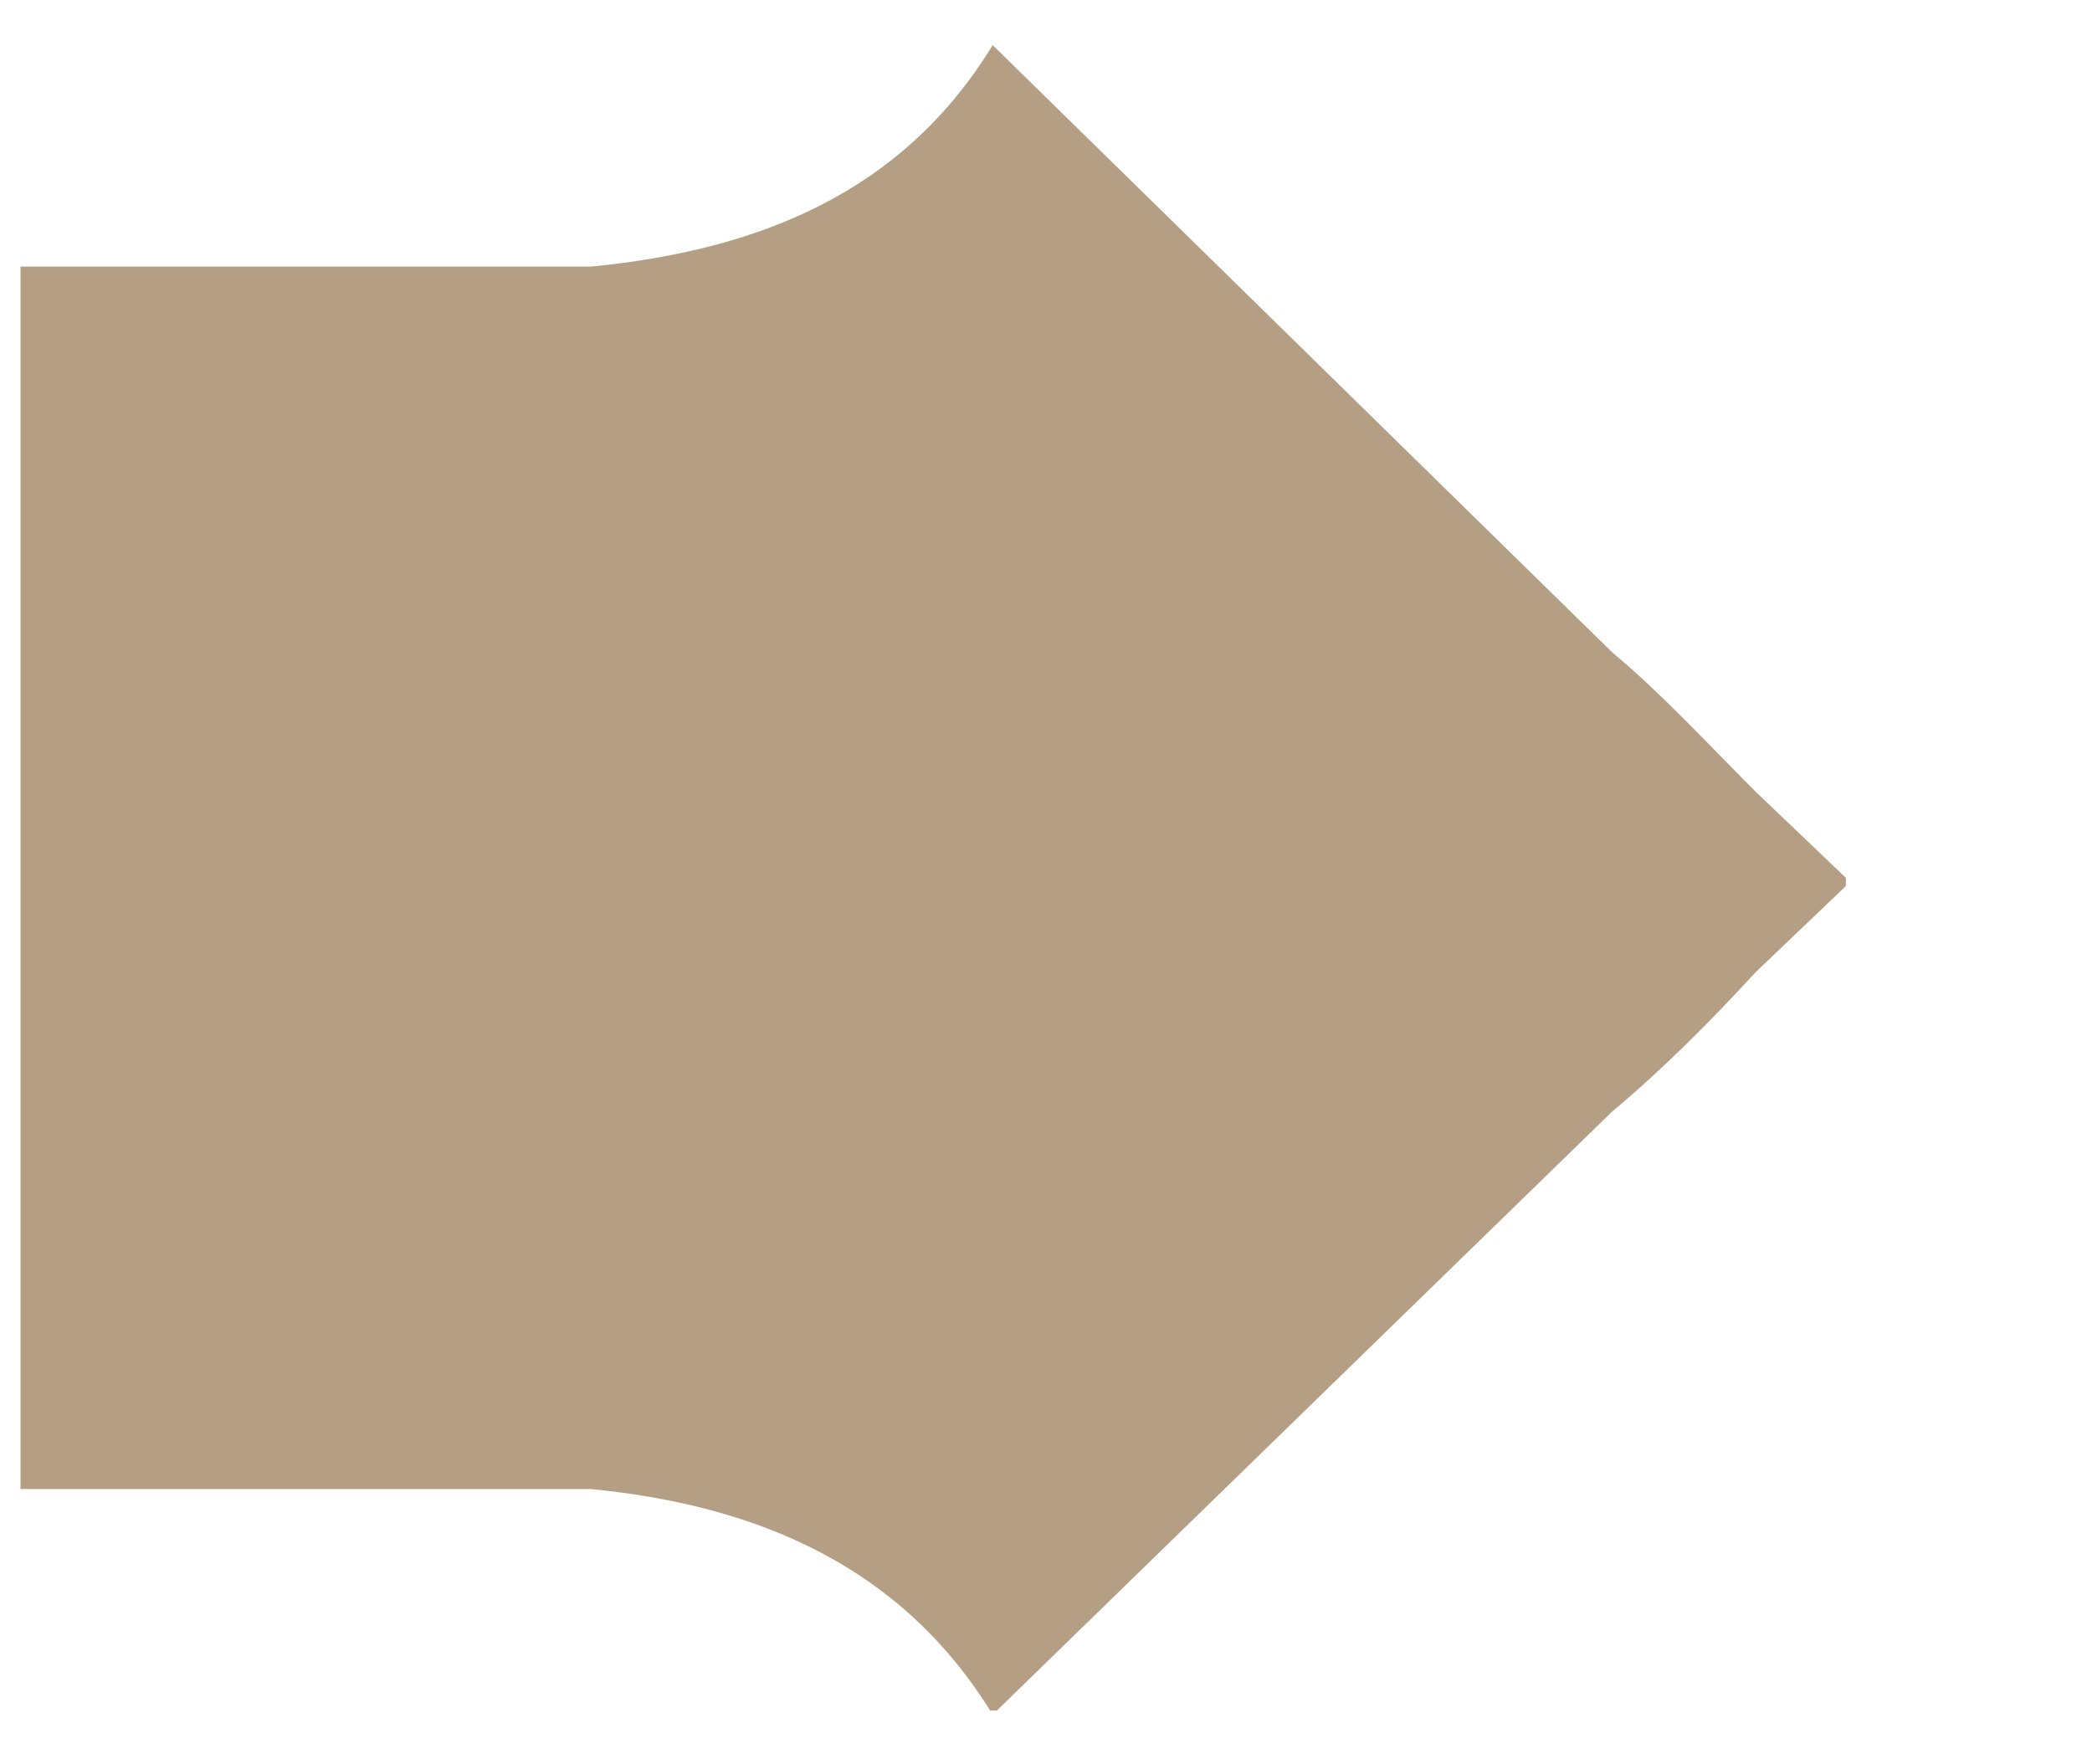 <?xml version="1.0" encoding="UTF-8"?>
<svg xmlns="http://www.w3.org/2000/svg" xmlns:xlink="http://www.w3.org/1999/xlink" id="Layer_1" version="1.1" viewBox="0 0 51 43">
  <defs>
    <style>
      .st0 {
        fill: none;
      }

      .st1 {
        fill: #b49e84;
      }

      .st2 {
        clip-path: url(#clippath);
      }
    </style>
    <clipPath id="clippath">
      <rect class="st0" x=".5" y="1" width="50.5" height="40.7"></rect>
    </clipPath>
  </defs>
  <g class="st2">
    <path class="st1" d="M24.2,1.1c-2.2,3.6-5.7,5-9.8,5.4H-5.5s0,29.8,0,29.8H14.4c4.1.4,7.6,1.9,9.8,5.5l15.1-14.7c1.2-1,2.4-2.2,3.5-3.4l2.2-2.1v-.2h0l-2.2-2.1c-1.2-1.2-2.3-2.4-3.5-3.4L24.2,1.1h0Z"></path>
  </g>
</svg>

